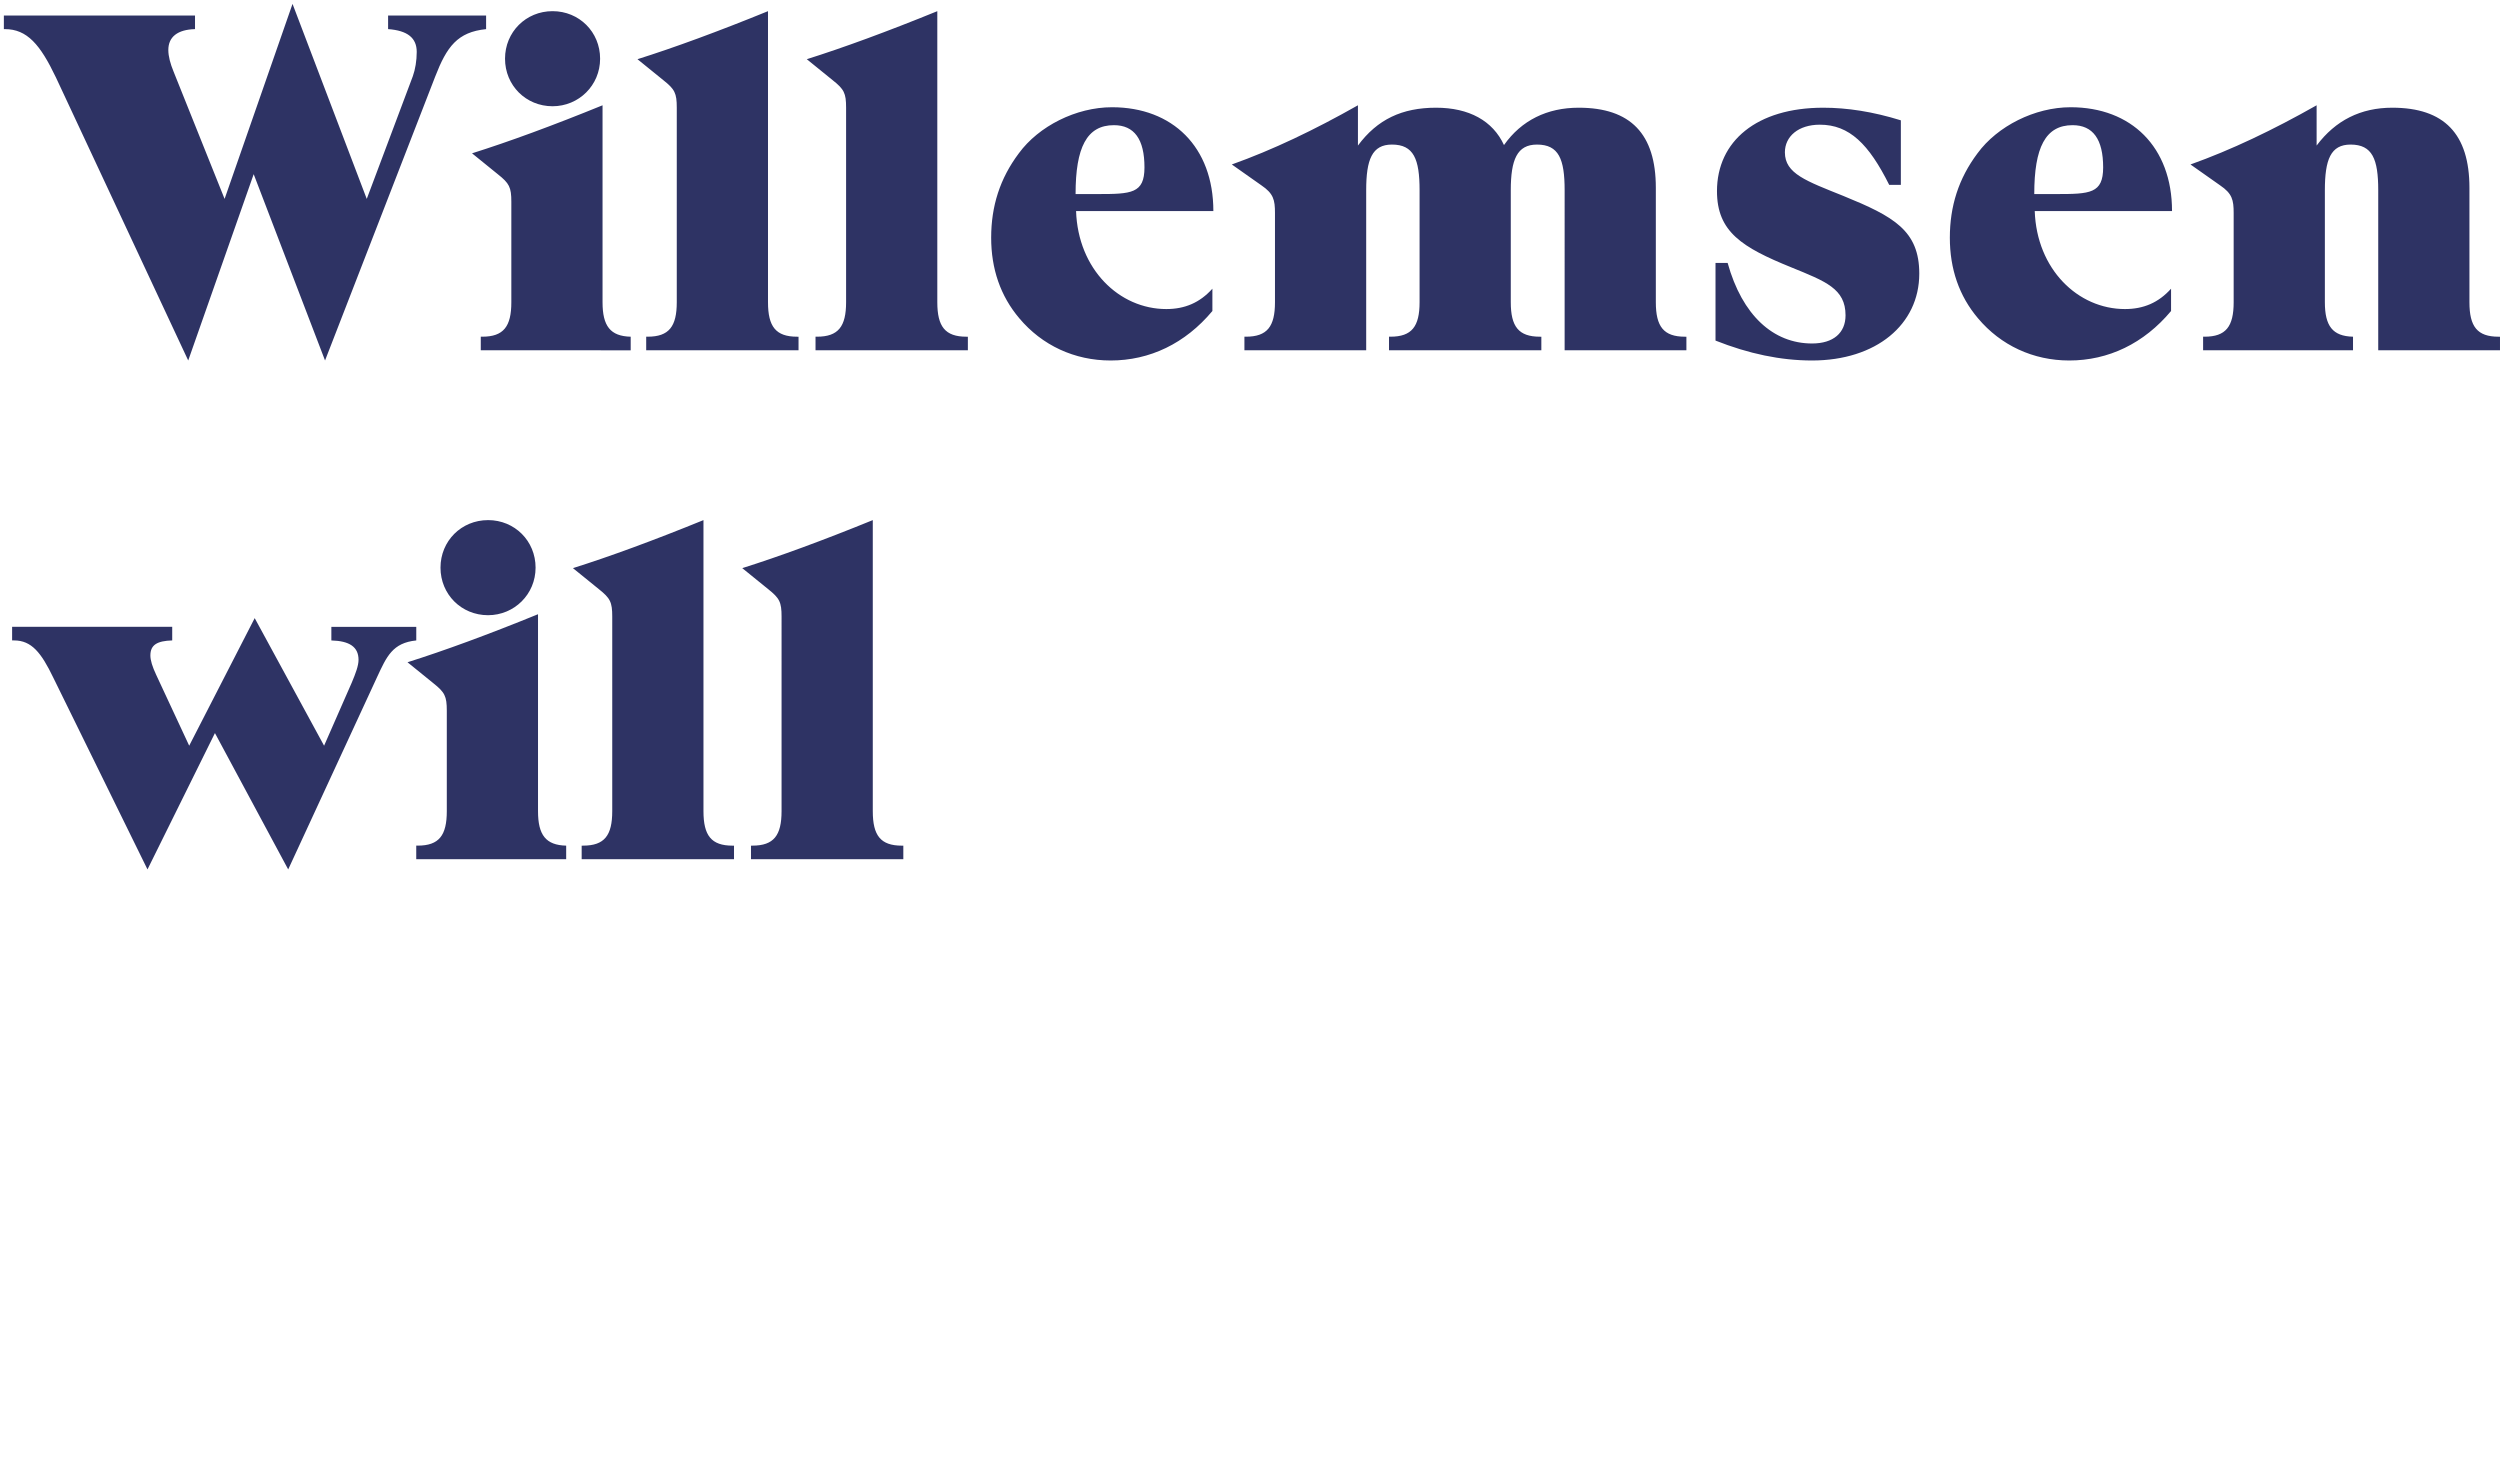 <svg xmlns="http://www.w3.org/2000/svg" width="275.044" height="162" viewBox="0 0 275.044 162"><g fill="#2E3364"><path d="M6.136 8.487C4.428 4.91 2.986 3.203.532 3.203H.425V1.708h21.03v1.495c-1.922.053-2.936.854-2.936 2.295 0 .694.212 1.494.586 2.402l5.604 13.984L32.183.427l8.166 21.457L45.42 8.38c.267-.747.427-1.708.427-2.668 0-1.548-1.015-2.35-3.15-2.51V1.71H53.48v1.495c-3.15.32-4.324 1.92-5.605 5.23L35.76 39.66 27.91 19.162 20.707 39.66 6.137 8.486zM54.762 19.163l-2.83-2.295c4.058-1.28 8.86-3.042 14.358-5.284v21.67c0 2.615.854 3.736 3.097 3.79v1.495H52.894v-1.496h.16c2.35 0 3.202-1.12 3.202-3.79v-11.05c0-1.6-.214-2.027-1.494-3.04zm6.03-17.934c2.937 0 5.23 2.294 5.23 5.23s-2.348 5.23-5.23 5.23c-2.935 0-5.23-2.295-5.23-5.23s2.296-5.23 5.23-5.23zM72.963 8.808l-2.83-2.295c4.058-1.28 8.86-3.042 14.36-5.284v32.024c0 2.67.853 3.79 3.2 3.79h.16v1.495h-16.76v-1.496h.16c2.35 0 3.204-1.12 3.204-3.79V11.85c0-1.6-.212-2.028-1.494-3.042zM91.59 8.808l-2.828-2.295c4.057-1.28 8.86-3.042 14.358-5.284v32.024c0 2.67.854 3.79 3.202 3.79h.16v1.495h-16.76v-1.496h.16c2.35 0 3.203-1.12 3.203-3.79V11.85c0-1.6-.212-2.028-1.494-3.042zM122.175 39.66c-3.95 0-7.525-1.656-10.034-4.645-2.08-2.455-3.095-5.444-3.095-8.86 0-3.47.96-6.512 3.042-9.287 2.188-2.99 6.3-5.07 10.248-5.07 6.672 0 11.155 4.376 11.155 11.42h-15.104c.213 6.406 4.75 10.783 9.928 10.783 2.028 0 3.683-.693 5.07-2.24v2.455c-2.99 3.576-6.885 5.444-11.21 5.444zm-1.44-18.31c3.735 0 5.177-.052 5.177-2.935 0-3.096-1.12-4.644-3.362-4.644-2.99 0-4.217 2.456-4.217 7.58h2.4zM136.908 38.538v-1.495h.16c2.35 0 3.202-1.12 3.202-3.79v-9.82c0-1.442-.16-2.136-1.494-3.043l-3.256-2.295c4.483-1.6 9.073-3.79 13.877-6.512v4.43c2.136-2.882 4.857-4.163 8.594-4.163 3.63 0 6.246 1.44 7.474 4.11 1.92-2.722 4.75-4.11 8.22-4.11 5.71 0 8.486 2.882 8.486 8.807v12.597c0 2.67.854 3.79 3.203 3.79h.16v1.495h-13.397V20.923c0-3.416-.64-5.018-3.042-5.018-2.188 0-2.883 1.655-2.883 5.018v12.33c0 2.67.855 3.79 3.203 3.79h.16v1.495h-16.76v-1.496h.16c2.35 0 3.203-1.12 3.203-3.79v-12.33c0-3.416-.64-5.018-3.043-5.018-2.188 0-2.83 1.655-2.83 5.018v17.614H136.91zM188.736 28.93h1.335c1.603 5.764 5.02 8.86 9.288 8.86 2.35 0 3.683-1.174 3.683-3.096 0-2.936-2.187-3.736-5.977-5.284-5.39-2.188-8.167-3.896-8.167-8.38 0-5.498 4.377-9.18 11.69-9.18 2.614 0 5.443.427 8.54 1.388v7.1h-1.282c-2.24-4.484-4.376-6.62-7.632-6.62-2.35 0-3.844 1.282-3.844 3.043 0 2.35 2.35 3.15 6.46 4.805 5.496 2.242 8.325 3.79 8.325 8.54 0 5.604-4.75 9.554-11.796 9.554-3.47 0-6.992-.75-10.622-2.19v-8.54zM227.647 39.66c-3.95 0-7.525-1.656-10.034-4.645-2.082-2.455-3.096-5.444-3.096-8.86 0-3.47.96-6.512 3.042-9.287 2.187-2.99 6.298-5.07 10.247-5.07 6.672 0 11.155 4.376 11.155 11.42h-15.104c.213 6.406 4.75 10.783 9.928 10.783 2.028 0 3.683-.693 5.07-2.24v2.455c-2.99 3.576-6.886 5.444-11.21 5.444zm-1.44-18.31c3.735 0 5.177-.052 5.177-2.935 0-3.096-1.12-4.644-3.362-4.644-2.99 0-4.217 2.456-4.217 7.58h2.4zM258.873 37.043v1.495H242.38v-1.495h.16c2.35 0 3.202-1.12 3.202-3.79v-9.82c0-1.442-.16-2.136-1.494-3.043l-3.256-2.295c4.483-1.6 9.073-3.79 13.877-6.512v4.43c2.08-2.775 4.856-4.163 8.326-4.163 5.71 0 8.486 2.882 8.486 8.807v12.597c0 2.67.854 3.79 3.202 3.79h.16v1.495h-13.396V20.923c0-3.416-.64-5.018-3.043-5.018-2.188 0-2.828 1.655-2.828 5.018v12.33c0 2.615.853 3.736 3.096 3.79z"/></g><g fill="#2E3364"><path d="M5.87 74.568c-1.335-2.775-2.403-4.11-4.324-4.11h-.213v-1.495h17.614v1.495c-1.654.053-2.402.48-2.402 1.655 0 .534.214 1.228.64 2.135l3.63 7.793 7.206-14.037 7.634 14.038 3.043-6.938c.427-1.014.747-1.868.747-2.508 0-1.44-1.015-2.082-2.99-2.135v-1.496h9.342v1.495c-2.615.266-3.256 1.76-4.323 4.056l-9.768 21.136-8.06-15-7.42 15L5.87 74.568zM47.663 75.155l-2.83-2.295c4.058-1.28 8.86-3.042 14.358-5.284v21.67c0 2.615.855 3.736 3.098 3.79v1.493H45.794v-1.495h.16c2.35 0 3.202-1.12 3.202-3.79V78.198c0-1.6-.213-2.028-1.493-3.042zm6.03-17.934c2.937 0 5.23 2.296 5.23 5.23 0 2.936-2.348 5.232-5.23 5.232-2.935 0-5.23-2.295-5.23-5.23s2.295-5.23 5.23-5.23zM65.864 64.8l-2.83-2.295c4.058-1.28 8.86-3.042 14.36-5.284v32.026c0 2.67.853 3.79 3.2 3.79h.16v1.493h-16.76v-1.495h.16c2.35 0 3.204-1.12 3.204-3.79V67.844c0-1.602-.213-2.03-1.494-3.043zM84.492 64.8l-2.83-2.295c4.058-1.28 8.86-3.042 14.36-5.284v32.026c0 2.67.853 3.79 3.2 3.79h.16v1.493h-16.76v-1.495h.16c2.35 0 3.204-1.12 3.204-3.79V67.844c0-1.602-.213-2.03-1.494-3.043z"/></g></svg>